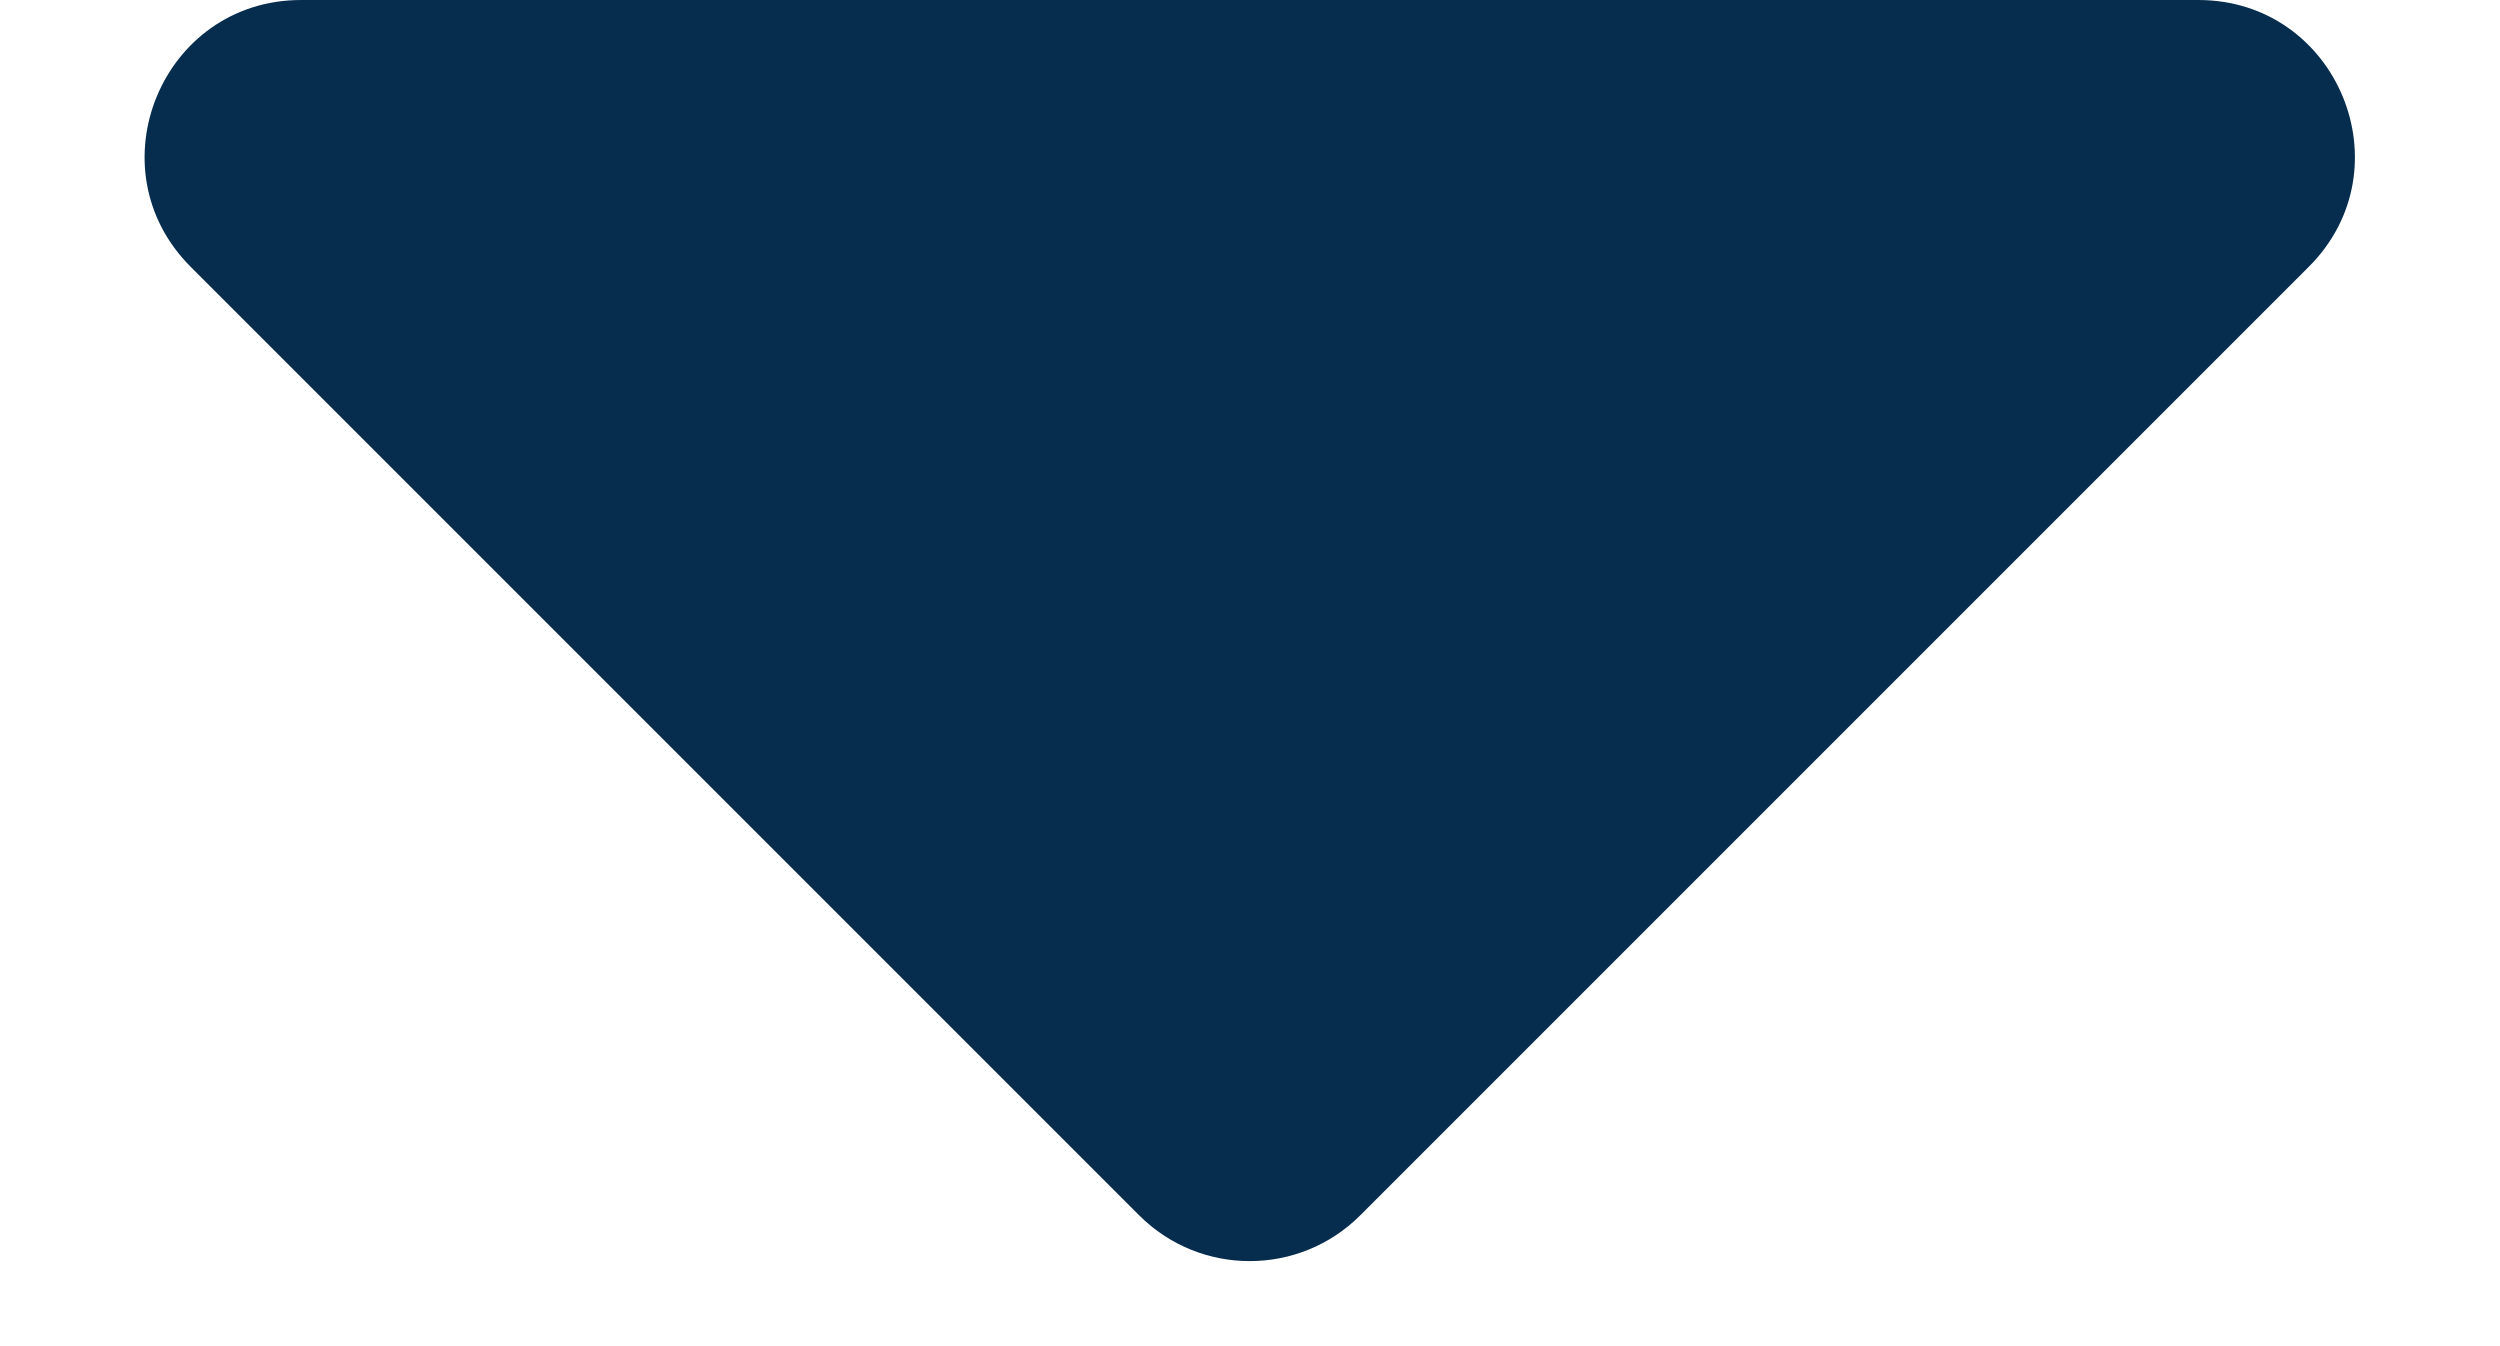 <svg width="13" height="7" viewBox="0 0 13 7" fill="none" xmlns="http://www.w3.org/2000/svg">
<path d="M11.431 8.17865e-06C12.155 8.13633e-06 12.518 0.875 12.006 1.387L7.073 6.32C6.756 6.637 6.241 6.637 5.924 6.32L0.991 1.387C0.48 0.875 0.842 8.60181e-06 1.566 8.68644e-06L11.431 8.17865e-06Z" fill="#062D4E"/>
</svg>
